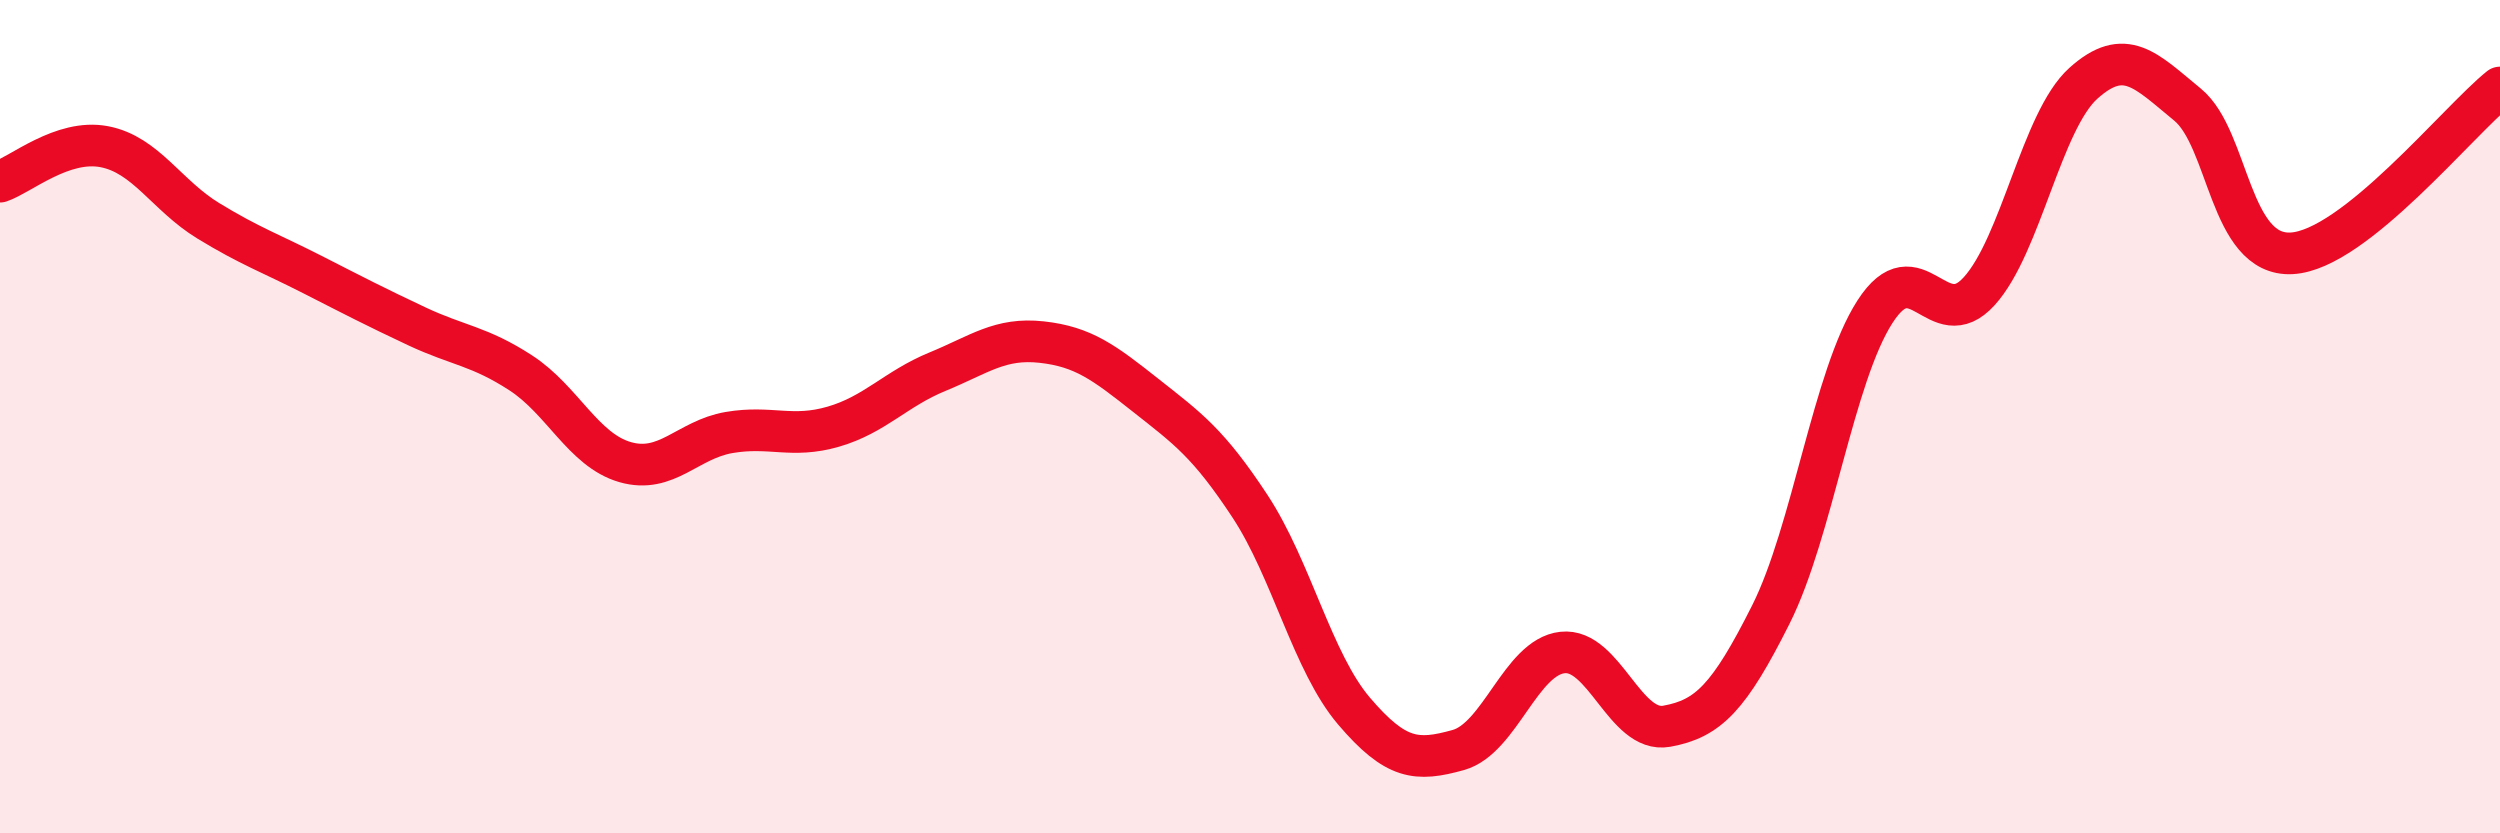 
    <svg width="60" height="20" viewBox="0 0 60 20" xmlns="http://www.w3.org/2000/svg">
      <path
        d="M 0,4.36 C 0.5,4.19 1.5,3.33 2.5,3.52 C 3.5,3.71 4,4.69 5,5.3 C 6,5.91 6.5,6.08 7.5,6.59 C 8.5,7.1 9,7.36 10,7.83 C 11,8.3 11.5,8.3 12.5,8.95 C 13.5,9.6 14,10.8 15,11.09 C 16,11.38 16.5,10.55 17.5,10.38 C 18.5,10.21 19,10.53 20,10.24 C 21,9.95 21.5,9.33 22.5,8.92 C 23.5,8.51 24,8.1 25,8.21 C 26,8.32 26.5,8.7 27.5,9.49 C 28.5,10.28 29,10.63 30,12.15 C 31,13.67 31.5,15.9 32.5,17.07 C 33.5,18.24 34,18.28 35,18 C 36,17.72 36.5,15.77 37.5,15.66 C 38.5,15.55 39,17.61 40,17.43 C 41,17.25 41.5,16.74 42.5,14.75 C 43.5,12.76 44,9.03 45,7.48 C 46,5.93 46.5,8.09 47.5,6.99 C 48.5,5.89 49,2.9 50,2 C 51,1.1 51.5,1.69 52.5,2.51 C 53.5,3.33 53.5,6.16 55,6.08 C 56.5,6 59,2.9 60,2.1L60 20L0 20Z"
        fill="#EB0A25"
        opacity="0.1"
        stroke-linecap="round"
        stroke-linejoin="round"
      />
      <path
        d="M 0,4.36 C 0.5,4.19 1.5,3.33 2.5,3.52 C 3.5,3.71 4,4.69 5,5.3 C 6,5.91 6.5,6.08 7.5,6.59 C 8.5,7.1 9,7.36 10,7.83 C 11,8.3 11.5,8.3 12.5,8.95 C 13.5,9.6 14,10.8 15,11.09 C 16,11.38 16.5,10.55 17.5,10.38 C 18.5,10.21 19,10.53 20,10.24 C 21,9.95 21.5,9.33 22.5,8.92 C 23.5,8.51 24,8.1 25,8.21 C 26,8.32 26.5,8.7 27.5,9.49 C 28.5,10.28 29,10.63 30,12.15 C 31,13.67 31.5,15.9 32.5,17.07 C 33.5,18.24 34,18.28 35,18 C 36,17.72 36.5,15.77 37.5,15.66 C 38.5,15.55 39,17.61 40,17.43 C 41,17.25 41.5,16.74 42.5,14.75 C 43.5,12.76 44,9.03 45,7.48 C 46,5.93 46.5,8.09 47.5,6.99 C 48.5,5.89 49,2.9 50,2 C 51,1.1 51.5,1.69 52.5,2.51 C 53.5,3.33 53.5,6.16 55,6.08 C 56.5,6 59,2.9 60,2.1"
        stroke="#EB0A25"
        stroke-width="1"
        fill="none"
        stroke-linecap="round"
        stroke-linejoin="round"
      />
    </svg>
  